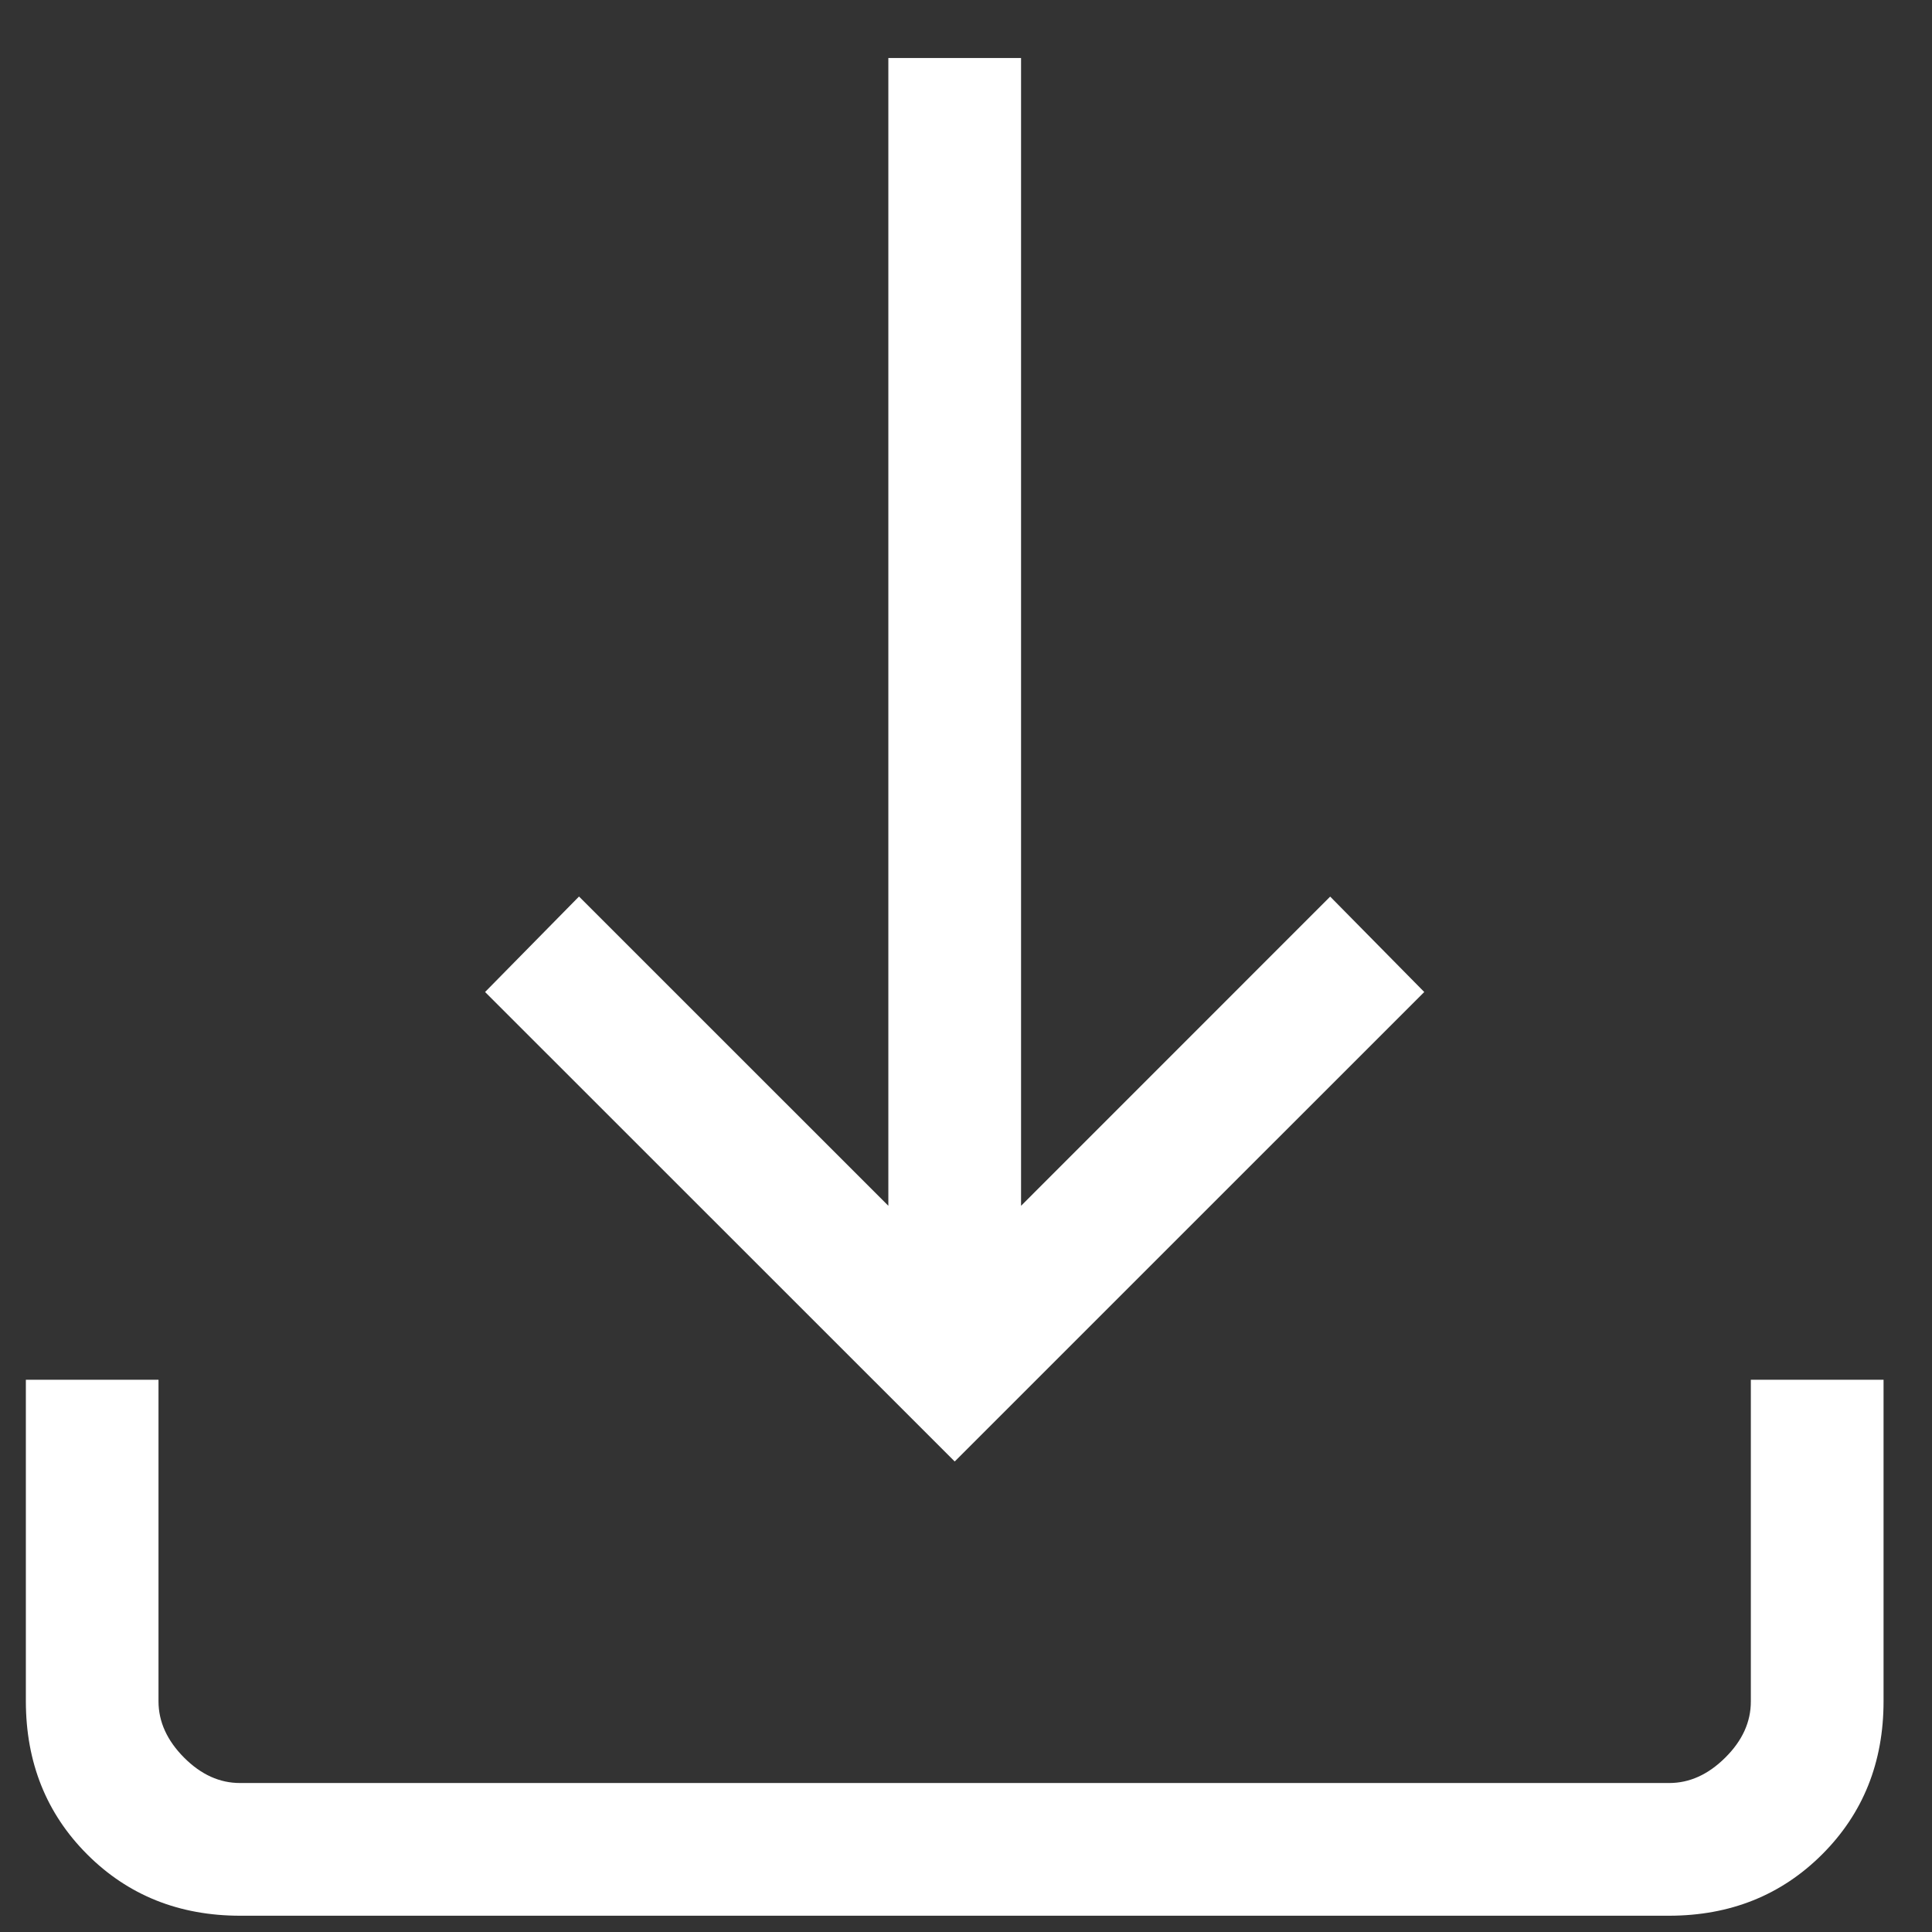 <svg width="26" height="26" viewBox="0 0 26 26" fill="none" xmlns="http://www.w3.org/2000/svg">
<rect x="0" y="0" width="26" height="26" fill="#333333" stroke="none"/>
<path d="M12.848 19.668L6.528 13.35L7.792 12.065L11.955 16.227V0.781H13.741V16.227L17.901 12.066L19.167 13.35L12.848 19.668ZM3.233 25.781C2.411 25.781 1.724 25.506 1.174 24.956C0.624 24.406 0.349 23.719 0.348 22.895V18.568H2.133V22.895C2.133 23.17 2.248 23.422 2.476 23.652C2.705 23.882 2.957 23.996 3.232 23.995H22.464C22.738 23.995 22.989 23.881 23.219 23.652C23.449 23.424 23.563 23.171 23.562 22.895V18.568H25.348V22.895C25.348 23.718 25.073 24.404 24.523 24.954C23.973 25.504 23.286 25.78 22.462 25.781H3.233Z" fill="white"/>
</svg>
